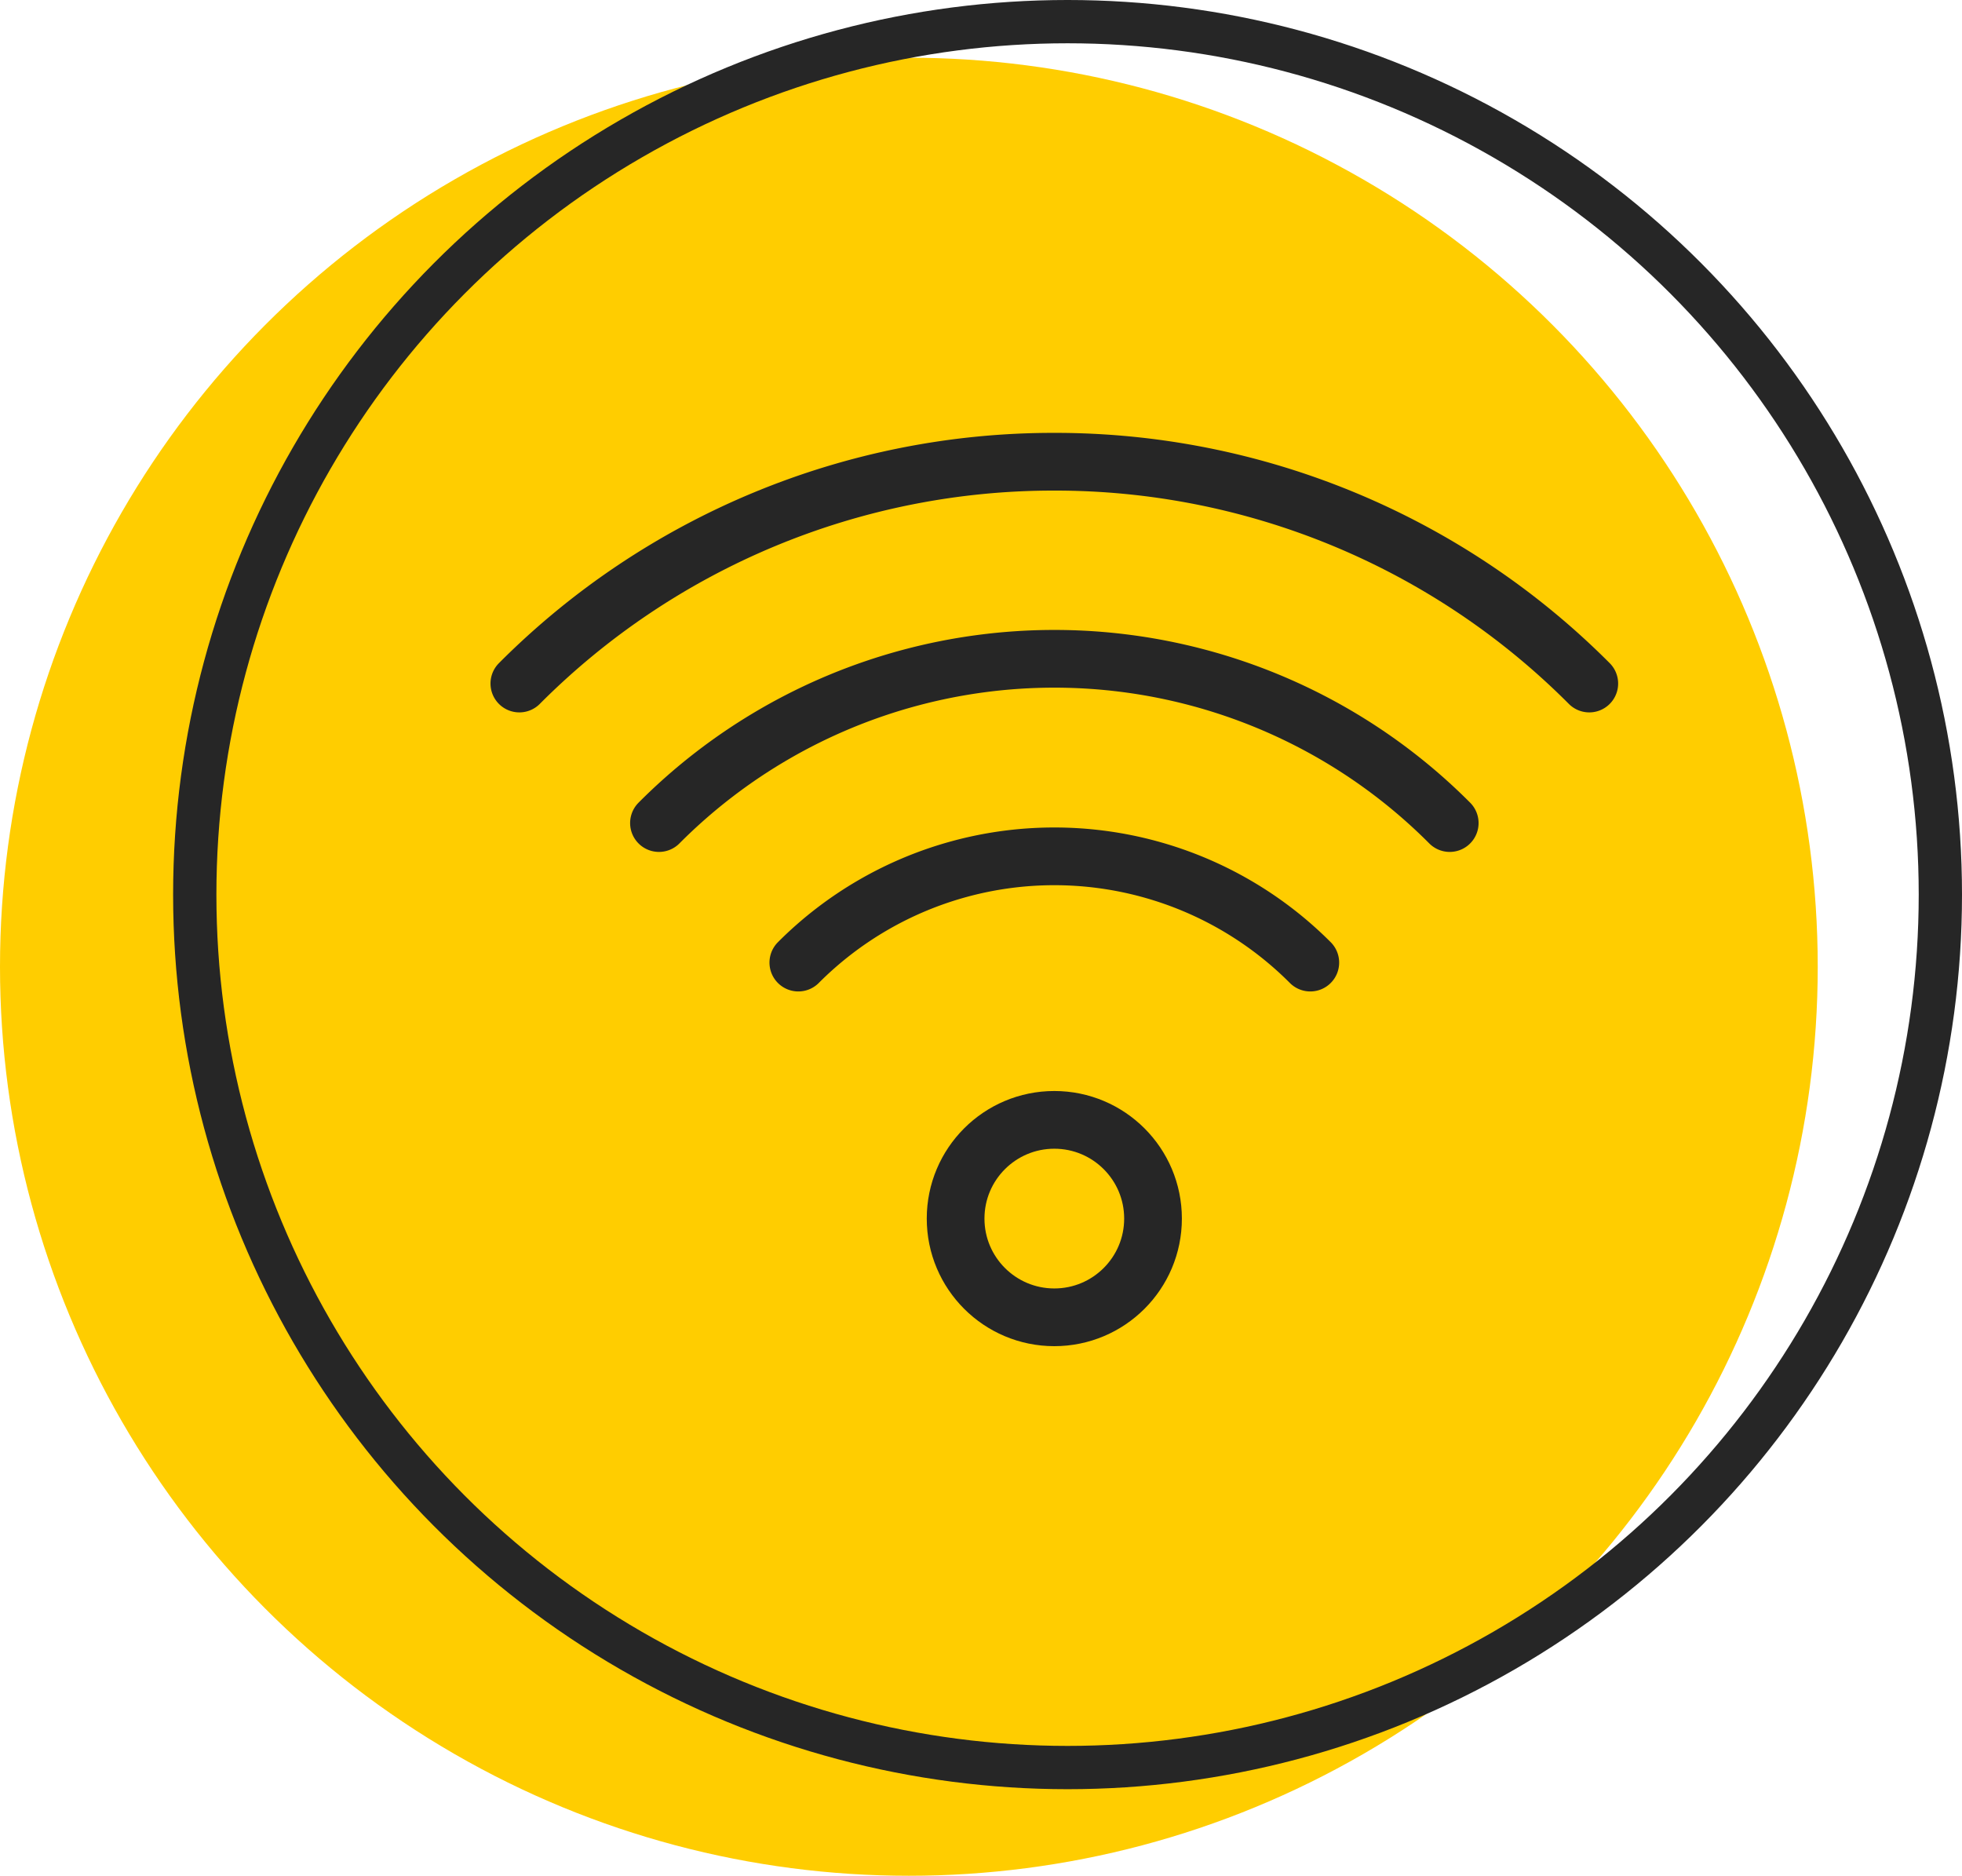 <svg xmlns="http://www.w3.org/2000/svg" xmlns:v="https://vecta.io/nano" width="68" height="65"><circle cx="31.5" cy="33.5" r="31.5" fill="#ffcd00"></circle><g fill="none" stroke="#262626"><circle cx="37" cy="31" r="30.25" stroke-width="1.5"></circle><path d="M18 23.686A26.13 26.13 0 0 1 36.541 16a26.13 26.13 0 0 1 18.541 7.686m-4.837 4.835a19.34 19.34 0 0 0-27.406 0m22.574 4.835a12.53 12.53 0 0 0-17.744 0" stroke-linecap="round" stroke-width="2"></path><circle cx="36.541" cy="42.227" r="3.421" stroke-width="2"></circle></g></svg>